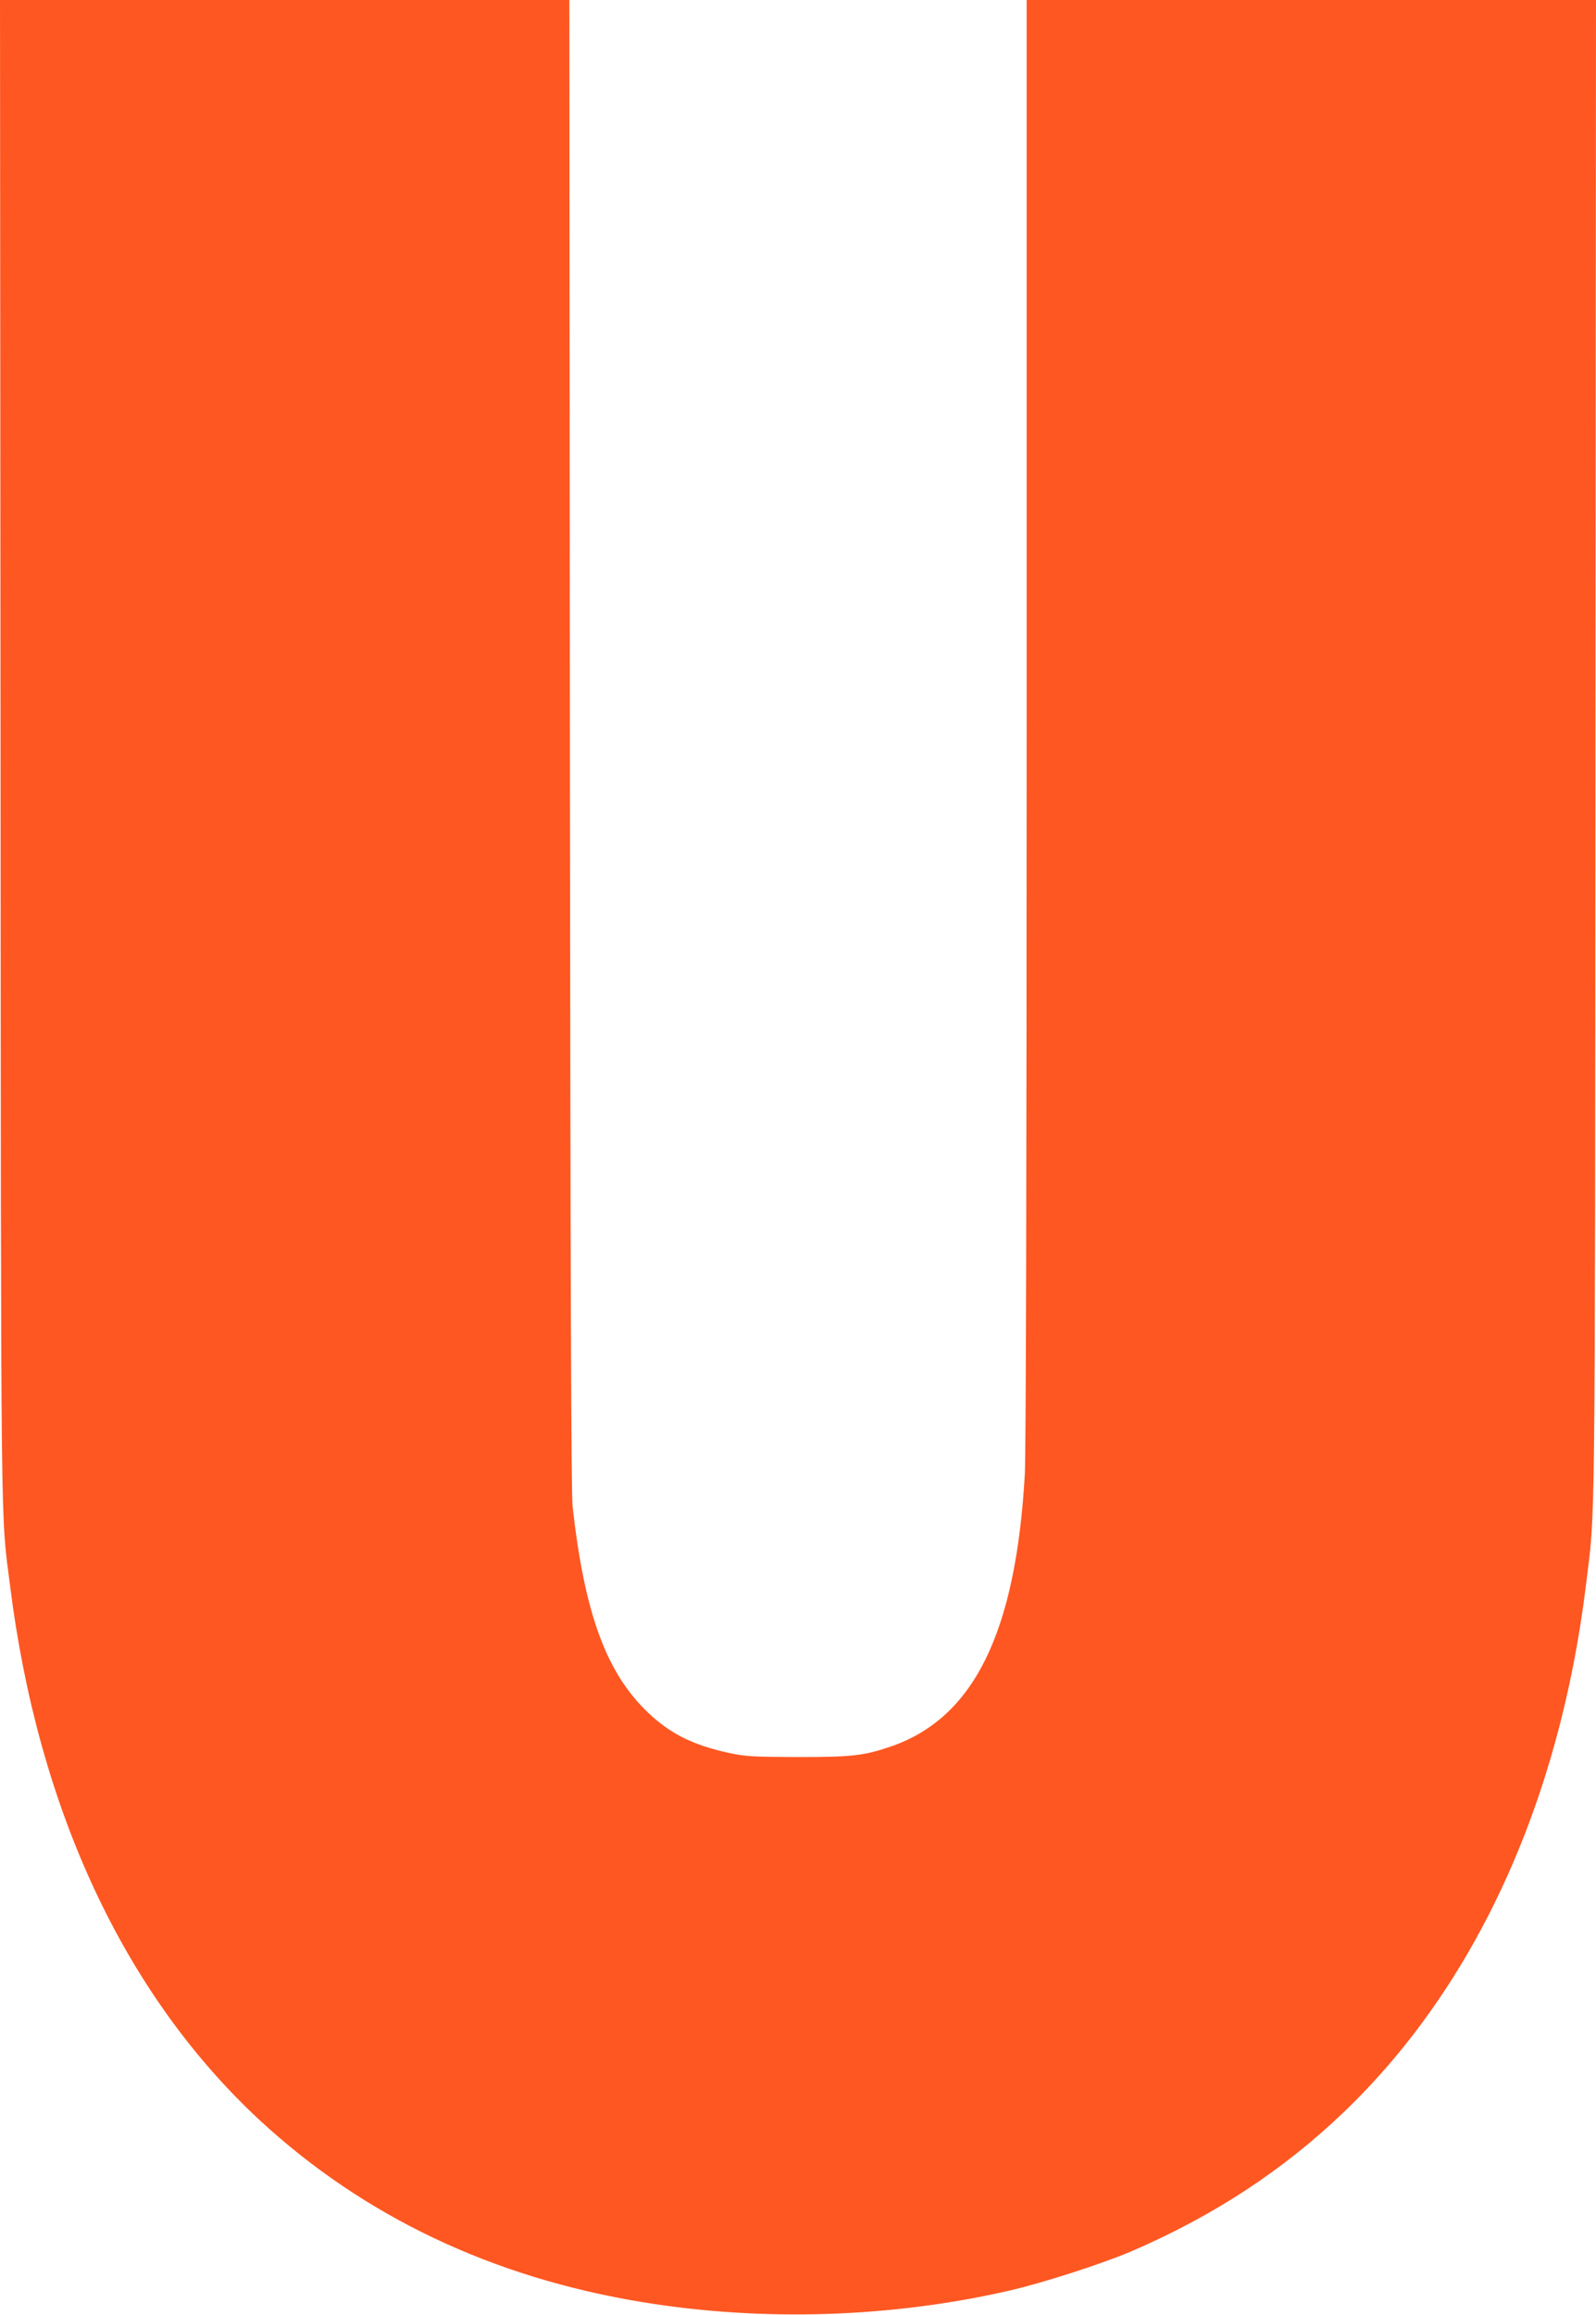 <?xml version="1.0" standalone="no"?>
<!DOCTYPE svg PUBLIC "-//W3C//DTD SVG 20010904//EN"
 "http://www.w3.org/TR/2001/REC-SVG-20010904/DTD/svg10.dtd">
<svg version="1.0" xmlns="http://www.w3.org/2000/svg"
 width="883pt" height="1280pt" viewBox="0 0 883 1280"
 preserveAspectRatio="xMidYMid meet">
<g transform="translate(0,1280) scale(0.1,-0.1)"
fill="#ff5722" stroke="none">
<path d="M3 8648 c3 -4488 0 -4200 53 -4618 155 -1237 634 -2261 1382 -2954
575 -531 1286 -869 2117 -1005 664 -109 1380 -86 2034 65 180 41 517 150 675
218 451 195 835 446 1172 769 725 695 1192 1711 1339 2917 52 428 49 131 52
4613 l3 4147 -1575 0 -1575 0 0 -3982 c0 -2644 -4 -4045 -10 -4168 -50 -880
-283 -1351 -745 -1508 -148 -50 -213 -57 -510 -57 -252 1 -290 3 -383 23 -198
43 -324 106 -447 223 -231 220 -351 548 -417 1139 -8 78 -12 1181 -15 4218
l-3 4112 -1575 0 -1575 0 3 -4152z"/>
</g>
</svg>
